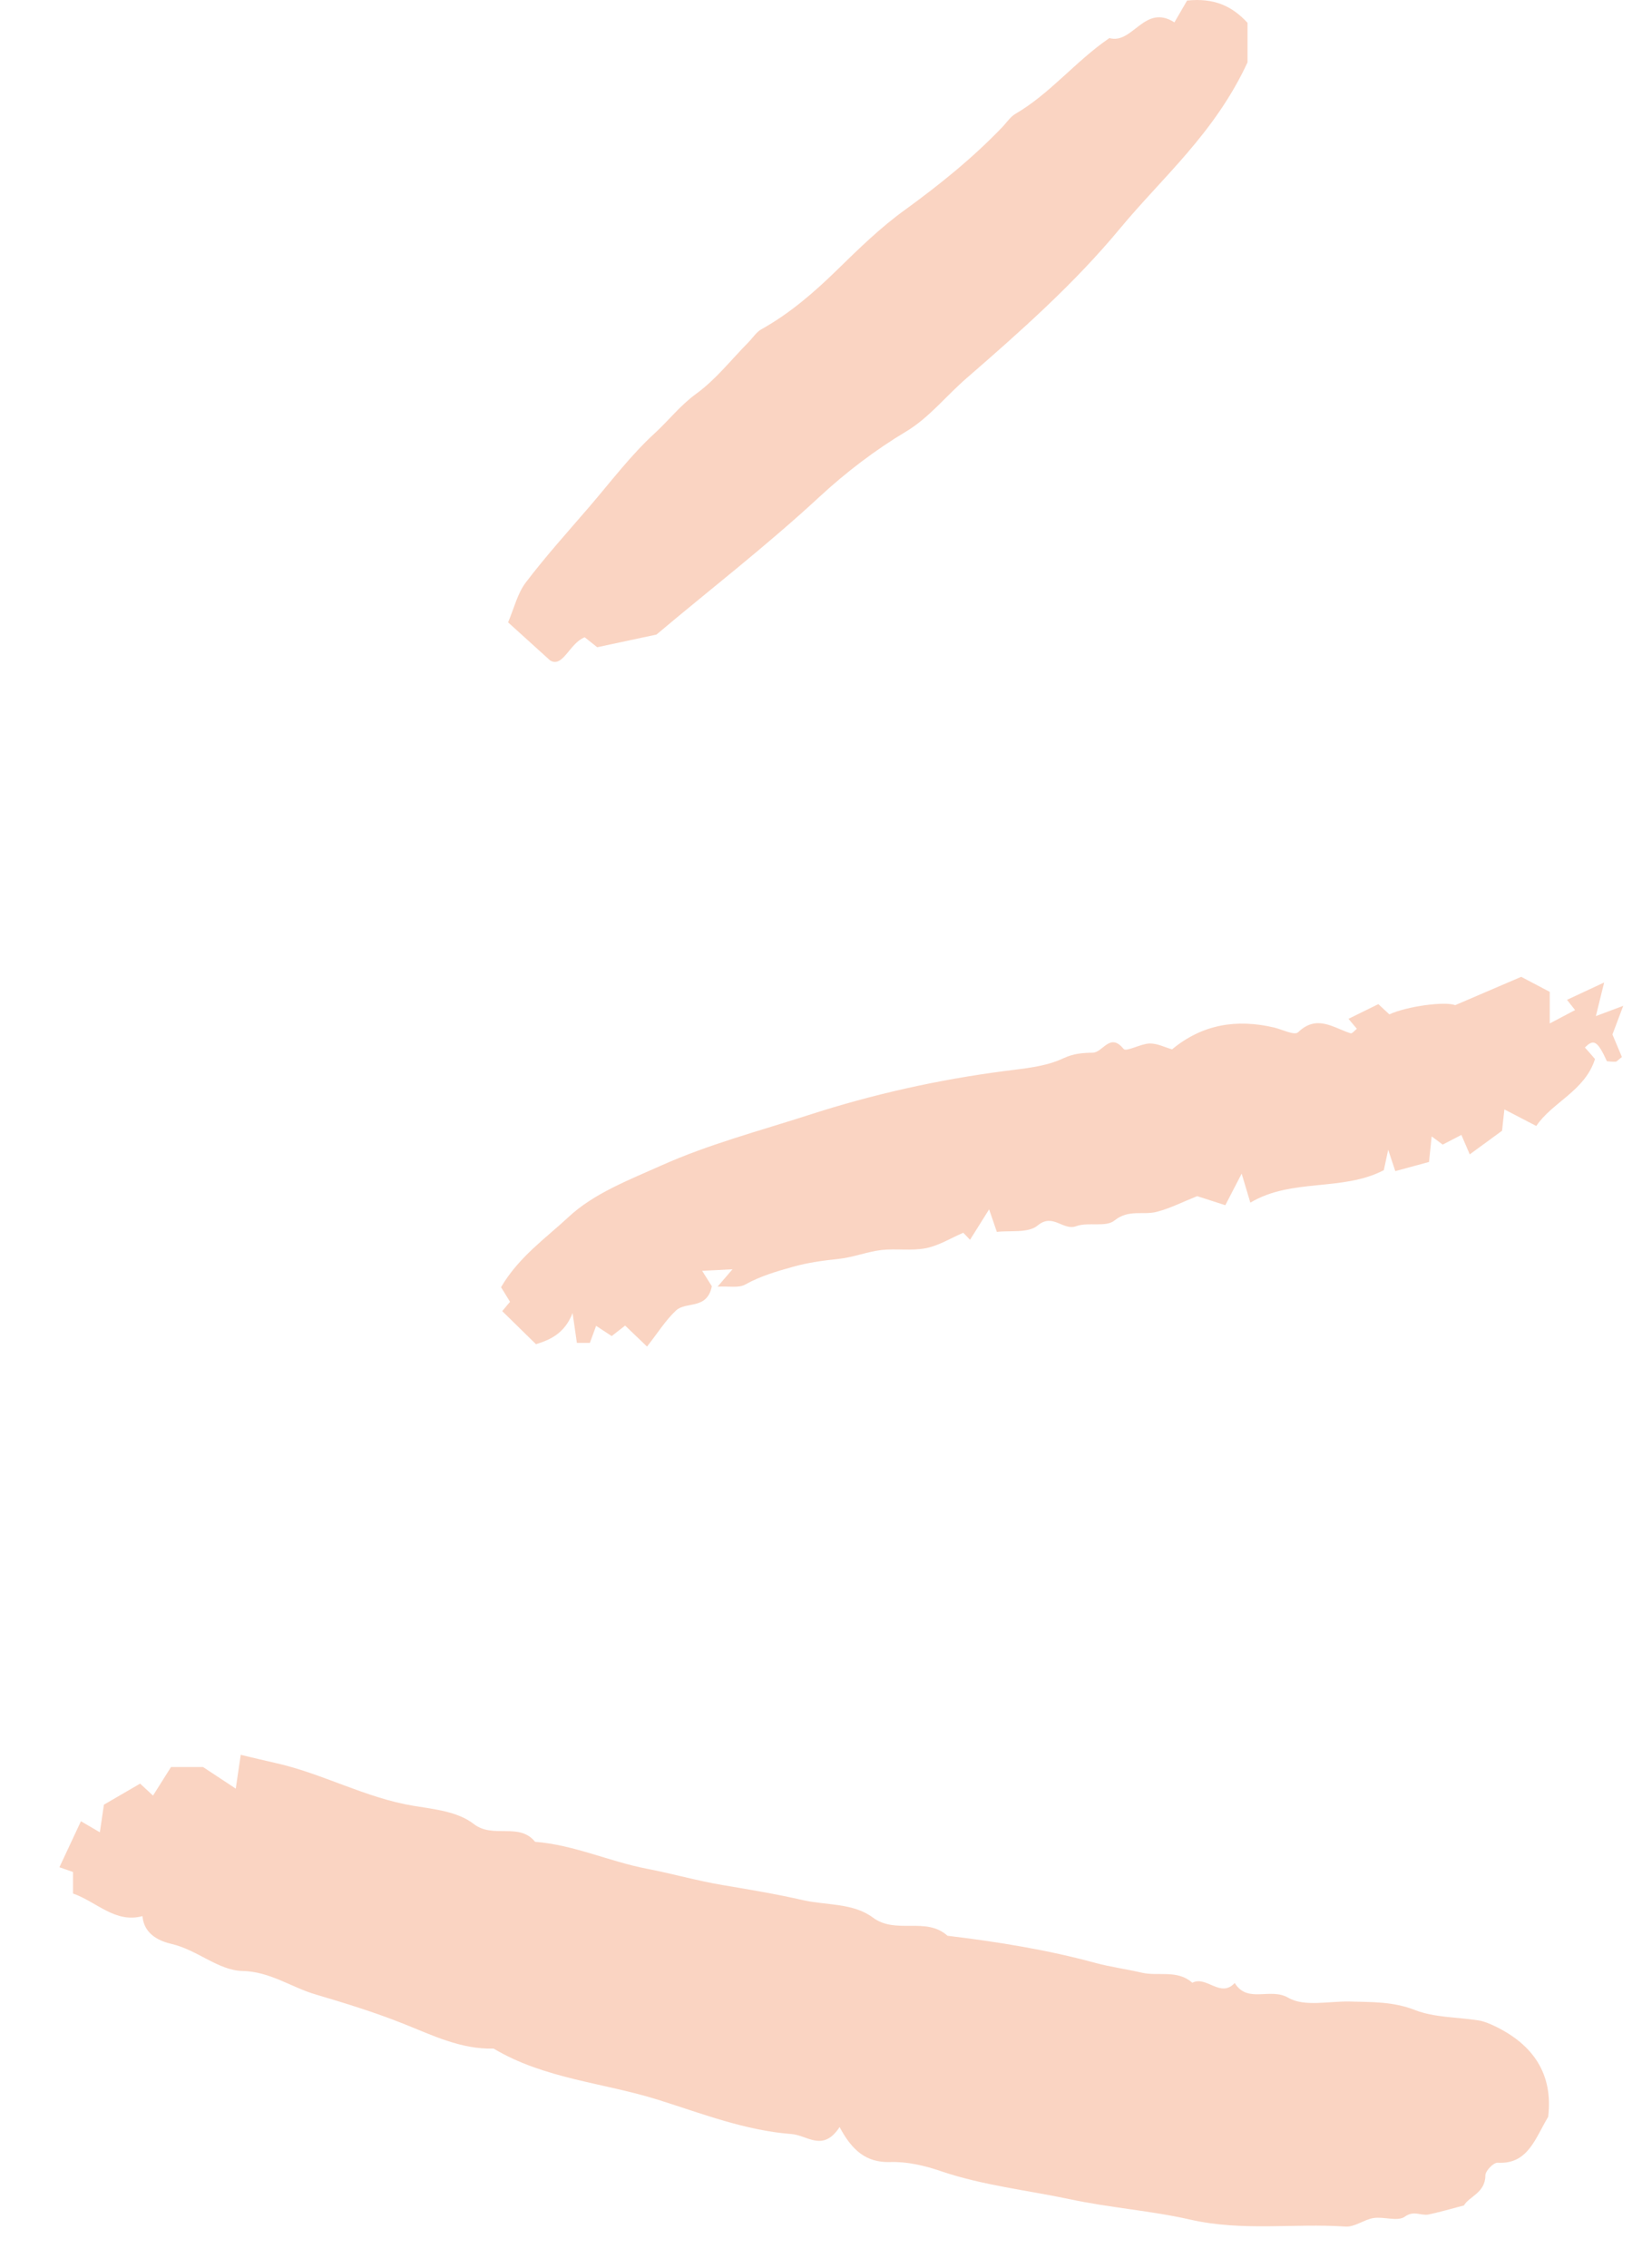 <svg width="21" height="29" viewBox="0 0 21 29" fill="none" xmlns="http://www.w3.org/2000/svg">
<path fill-rule="evenodd" clip-rule="evenodd" d="M2.597 22.592H2.187C2.113 22.71 2.035 22.833 1.957 22.957C1.898 22.903 1.856 22.863 1.792 22.804C1.641 22.892 1.484 22.983 1.329 23.073C1.31 23.201 1.294 23.311 1.277 23.426C1.181 23.37 1.106 23.326 1.035 23.285C0.938 23.493 0.852 23.675 0.76 23.873C0.786 23.882 0.85 23.905 0.934 23.934V24.209C1.241 24.318 1.474 24.592 1.822 24.498C1.842 24.742 2.058 24.822 2.195 24.854C2.52 24.928 2.792 25.192 3.098 25.199C3.454 25.206 3.725 25.408 4.035 25.499C4.407 25.609 4.791 25.727 5.16 25.874C5.52 26.017 5.899 26.205 6.312 26.191C6.966 26.582 7.725 26.627 8.429 26.85C8.978 27.023 9.531 27.239 10.122 27.284C10.328 27.3 10.524 27.52 10.738 27.195C10.894 27.49 11.077 27.652 11.384 27.642C11.599 27.635 11.825 27.687 12.031 27.758C12.572 27.942 13.136 28.001 13.69 28.119C14.197 28.227 14.72 28.264 15.217 28.377C15.888 28.531 16.547 28.423 17.209 28.467C17.326 28.475 17.446 28.377 17.568 28.358C17.701 28.338 17.874 28.406 17.966 28.341C18.084 28.256 18.172 28.332 18.269 28.313C18.412 28.283 18.553 28.241 18.723 28.197C18.786 28.083 18.997 28.037 18.997 27.813C18.996 27.756 19.101 27.648 19.152 27.651C19.542 27.674 19.632 27.343 19.8 27.064C19.866 26.52 19.61 26.14 19.116 25.904C19.051 25.873 18.983 25.844 18.913 25.832C18.639 25.788 18.347 25.797 18.094 25.698C17.816 25.589 17.545 25.598 17.266 25.59C16.997 25.583 16.682 25.662 16.475 25.541C16.244 25.407 15.956 25.62 15.791 25.353C15.609 25.551 15.43 25.255 15.249 25.35C15.055 25.178 14.815 25.271 14.602 25.221C14.404 25.175 14.201 25.148 14.012 25.097C13.388 24.927 12.756 24.826 12.118 24.749C11.841 24.5 11.46 24.737 11.163 24.516C10.908 24.327 10.566 24.361 10.271 24.294C9.935 24.217 9.582 24.158 9.237 24.1C8.914 24.046 8.596 23.954 8.272 23.892C7.794 23.8 7.339 23.586 6.844 23.548C6.636 23.294 6.308 23.513 6.059 23.32C5.851 23.158 5.542 23.13 5.29 23.088C4.672 22.986 4.127 22.675 3.527 22.541C3.385 22.509 3.243 22.475 3.079 22.436C3.057 22.584 3.041 22.694 3.015 22.868C2.87 22.772 2.754 22.695 2.597 22.592Z" fill="#F7AB86" fill-opacity="0.5"/>
<path fill-rule="evenodd" clip-rule="evenodd" d="M12.32 15.761C12.351 15.794 12.379 15.822 12.406 15.851C12.482 15.731 12.557 15.611 12.65 15.462C12.687 15.57 12.711 15.64 12.749 15.75C12.92 15.729 13.15 15.769 13.271 15.668C13.467 15.505 13.595 15.739 13.764 15.677C13.918 15.62 14.142 15.695 14.254 15.604C14.437 15.457 14.621 15.54 14.796 15.493C14.969 15.448 15.132 15.364 15.311 15.293C15.408 15.324 15.521 15.361 15.671 15.409C15.727 15.301 15.782 15.194 15.88 15.005C15.939 15.204 15.959 15.269 15.991 15.376C16.524 15.059 17.164 15.238 17.698 14.961C17.711 14.898 17.723 14.843 17.754 14.7C17.802 14.842 17.822 14.903 17.845 14.973C17.98 14.936 18.125 14.897 18.276 14.856C18.286 14.762 18.296 14.667 18.31 14.529C18.366 14.57 18.4 14.596 18.451 14.634C18.514 14.601 18.587 14.563 18.69 14.51C18.73 14.603 18.764 14.682 18.797 14.759C18.927 14.664 19.057 14.569 19.21 14.457C19.216 14.401 19.227 14.307 19.24 14.184C19.373 14.254 19.494 14.316 19.648 14.396C19.852 14.091 20.269 13.95 20.399 13.54C20.346 13.478 20.308 13.435 20.27 13.393C20.382 13.278 20.433 13.309 20.551 13.568C20.589 13.571 20.627 13.577 20.664 13.574C20.679 13.573 20.693 13.552 20.743 13.514C20.707 13.428 20.667 13.332 20.622 13.226C20.659 13.128 20.702 13.014 20.76 12.86C20.612 12.915 20.522 12.949 20.41 12.991C20.445 12.848 20.471 12.741 20.516 12.561C20.312 12.656 20.185 12.716 20.041 12.783C20.074 12.825 20.106 12.866 20.144 12.914C20.044 12.967 19.943 13.02 19.82 13.085V12.681C19.688 12.611 19.576 12.553 19.455 12.489C19.179 12.607 18.898 12.728 18.611 12.851C18.483 12.8 17.992 12.865 17.769 12.969C17.73 12.933 17.689 12.895 17.628 12.838C17.51 12.896 17.381 12.959 17.246 13.026C17.283 13.07 17.318 13.112 17.353 13.153C17.328 13.173 17.292 13.218 17.273 13.211C17.051 13.14 16.842 12.966 16.601 13.198C16.556 13.242 16.399 13.162 16.295 13.137C15.816 13.025 15.377 13.095 14.99 13.416C14.9 13.391 14.801 13.339 14.703 13.341C14.588 13.344 14.403 13.452 14.37 13.411C14.196 13.195 14.105 13.457 13.976 13.459C13.849 13.461 13.732 13.468 13.598 13.531C13.372 13.638 13.104 13.66 12.851 13.693C11.999 13.804 11.167 13.989 10.345 14.255C9.71 14.46 9.064 14.629 8.453 14.903C8.042 15.087 7.595 15.258 7.272 15.559C6.981 15.83 6.635 16.07 6.408 16.457C6.44 16.509 6.478 16.572 6.523 16.644C6.498 16.674 6.463 16.715 6.423 16.763C6.56 16.897 6.699 17.033 6.855 17.186C7.033 17.13 7.219 17.053 7.323 16.788C7.345 16.94 7.361 17.05 7.378 17.169H7.544C7.573 17.09 7.598 17.021 7.624 16.951C7.687 16.992 7.745 17.03 7.823 17.082C7.881 17.037 7.939 16.992 7.995 16.948C8.084 17.033 8.178 17.123 8.275 17.216C8.416 17.037 8.515 16.876 8.647 16.754C8.775 16.635 9.043 16.75 9.104 16.445C9.08 16.408 9.041 16.345 8.98 16.248C9.102 16.242 9.213 16.236 9.368 16.228C9.291 16.317 9.254 16.36 9.177 16.45C9.324 16.442 9.446 16.47 9.529 16.424C9.725 16.315 9.925 16.257 10.139 16.197C10.34 16.14 10.534 16.116 10.736 16.094C10.915 16.074 11.09 16.004 11.27 15.982C11.459 15.96 11.658 15.995 11.844 15.958C12.009 15.925 12.163 15.828 12.32 15.761Z" fill="#F7AB86" fill-opacity="0.5"/>
<path fill-rule="evenodd" clip-rule="evenodd" d="M15.955 0.797V0.292C15.757 0.077 15.528 -0.029 15.182 0.007C15.15 0.062 15.09 0.165 15.02 0.286C14.636 0.041 14.489 0.571 14.188 0.487C13.754 0.784 13.431 1.197 12.986 1.456C12.921 1.494 12.875 1.566 12.821 1.623C12.438 2.023 12.012 2.365 11.566 2.689C11.259 2.911 10.982 3.181 10.709 3.448C10.41 3.74 10.099 4.009 9.736 4.211C9.671 4.248 9.626 4.322 9.57 4.378C9.35 4.601 9.152 4.855 8.902 5.036C8.702 5.181 8.553 5.374 8.376 5.537C8.069 5.817 7.813 6.158 7.539 6.477C7.263 6.798 6.979 7.112 6.723 7.449C6.617 7.59 6.573 7.782 6.498 7.957C6.67 8.112 6.814 8.243 7.037 8.445C7.201 8.541 7.284 8.222 7.478 8.148C7.542 8.199 7.599 8.244 7.638 8.275C7.867 8.226 8.083 8.18 8.396 8.113C9.038 7.57 9.787 6.994 10.486 6.347C10.818 6.04 11.193 5.753 11.593 5.514C11.88 5.342 12.103 5.059 12.363 4.834C13.05 4.238 13.74 3.626 14.321 2.925C14.867 2.266 15.534 1.706 15.955 0.797Z" fill="#F7AB86" fill-opacity="0.5"/>
</svg>

